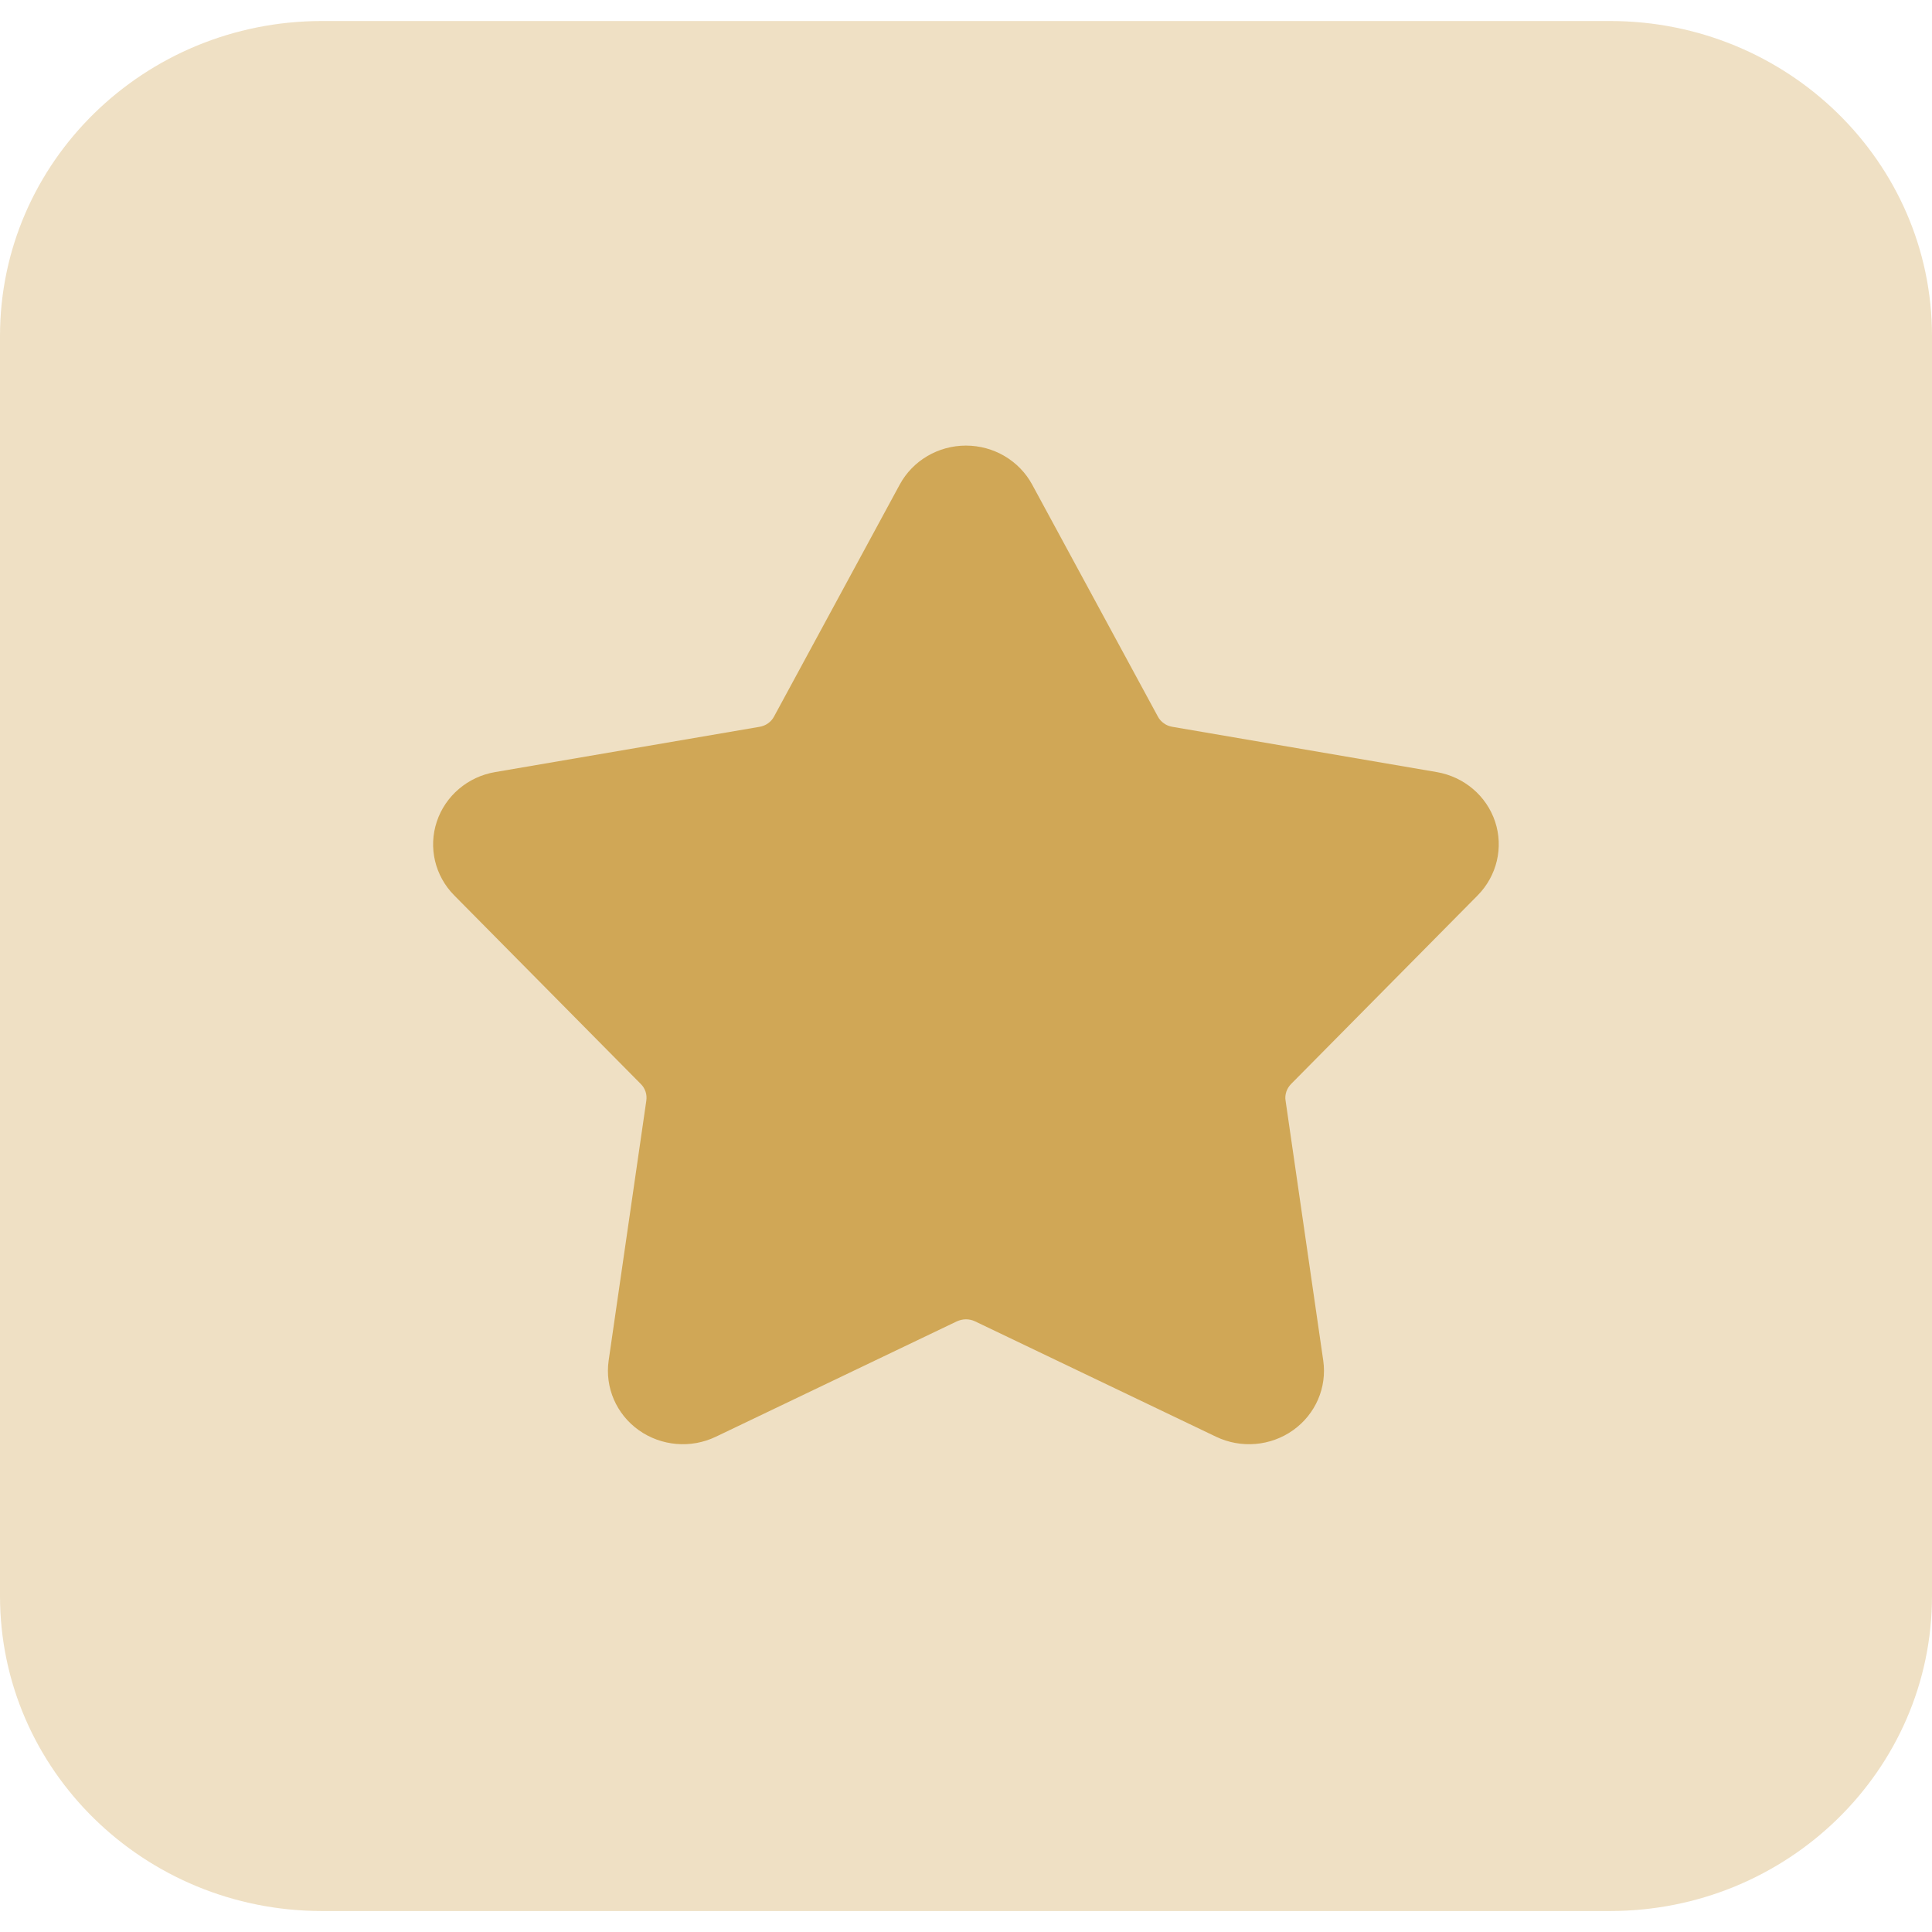 <?xml version="1.0" encoding="UTF-8"?>
<svg xmlns="http://www.w3.org/2000/svg" width="56" height="56" viewBox="0 0 56 56" fill="none">
  <path opacity="0.35" d="M46.667 55.392H9.333C4.178 55.392 0 51.304 0 46.261V9.739C0 4.696 4.178 0.609 9.333 0.609H46.667C51.822 0.609 56 4.696 56 9.739V46.261C56 51.304 51.822 55.392 46.667 55.392Z" fill="#D0A756"></path>
  <path fill-rule="evenodd" clip-rule="evenodd" d="M26.079 14.046C26.455 13.352 27.193 12.916 27.998 12.916C28.804 12.916 29.542 13.352 29.918 14.046L33.561 20.769C33.602 20.848 33.664 20.915 33.735 20.966C33.807 21.018 33.891 21.052 33.981 21.067L41.644 22.379C42.437 22.516 43.087 23.067 43.336 23.815C43.585 24.564 43.389 25.386 42.832 25.952L37.422 31.421C37.36 31.485 37.313 31.561 37.285 31.643C37.257 31.728 37.248 31.817 37.263 31.902L38.355 39.437C38.467 40.217 38.131 40.993 37.481 41.455C36.831 41.918 35.972 41.991 35.247 41.644L28.26 38.299C28.179 38.26 28.089 38.241 27.998 38.241C27.908 38.241 27.821 38.263 27.737 38.299L20.75 41.644C20.028 41.991 19.169 41.918 18.516 41.455C17.866 40.993 17.53 40.217 17.642 39.437L18.734 31.902C18.746 31.814 18.74 31.725 18.712 31.643C18.684 31.558 18.637 31.482 18.575 31.421L13.165 25.952C12.605 25.386 12.412 24.564 12.661 23.815C12.91 23.067 13.56 22.513 14.353 22.379L22.016 21.067C22.106 21.052 22.19 21.018 22.262 20.966C22.333 20.915 22.395 20.848 22.436 20.769L26.079 14.046Z" fill="#D0A756"></path>
</svg>
